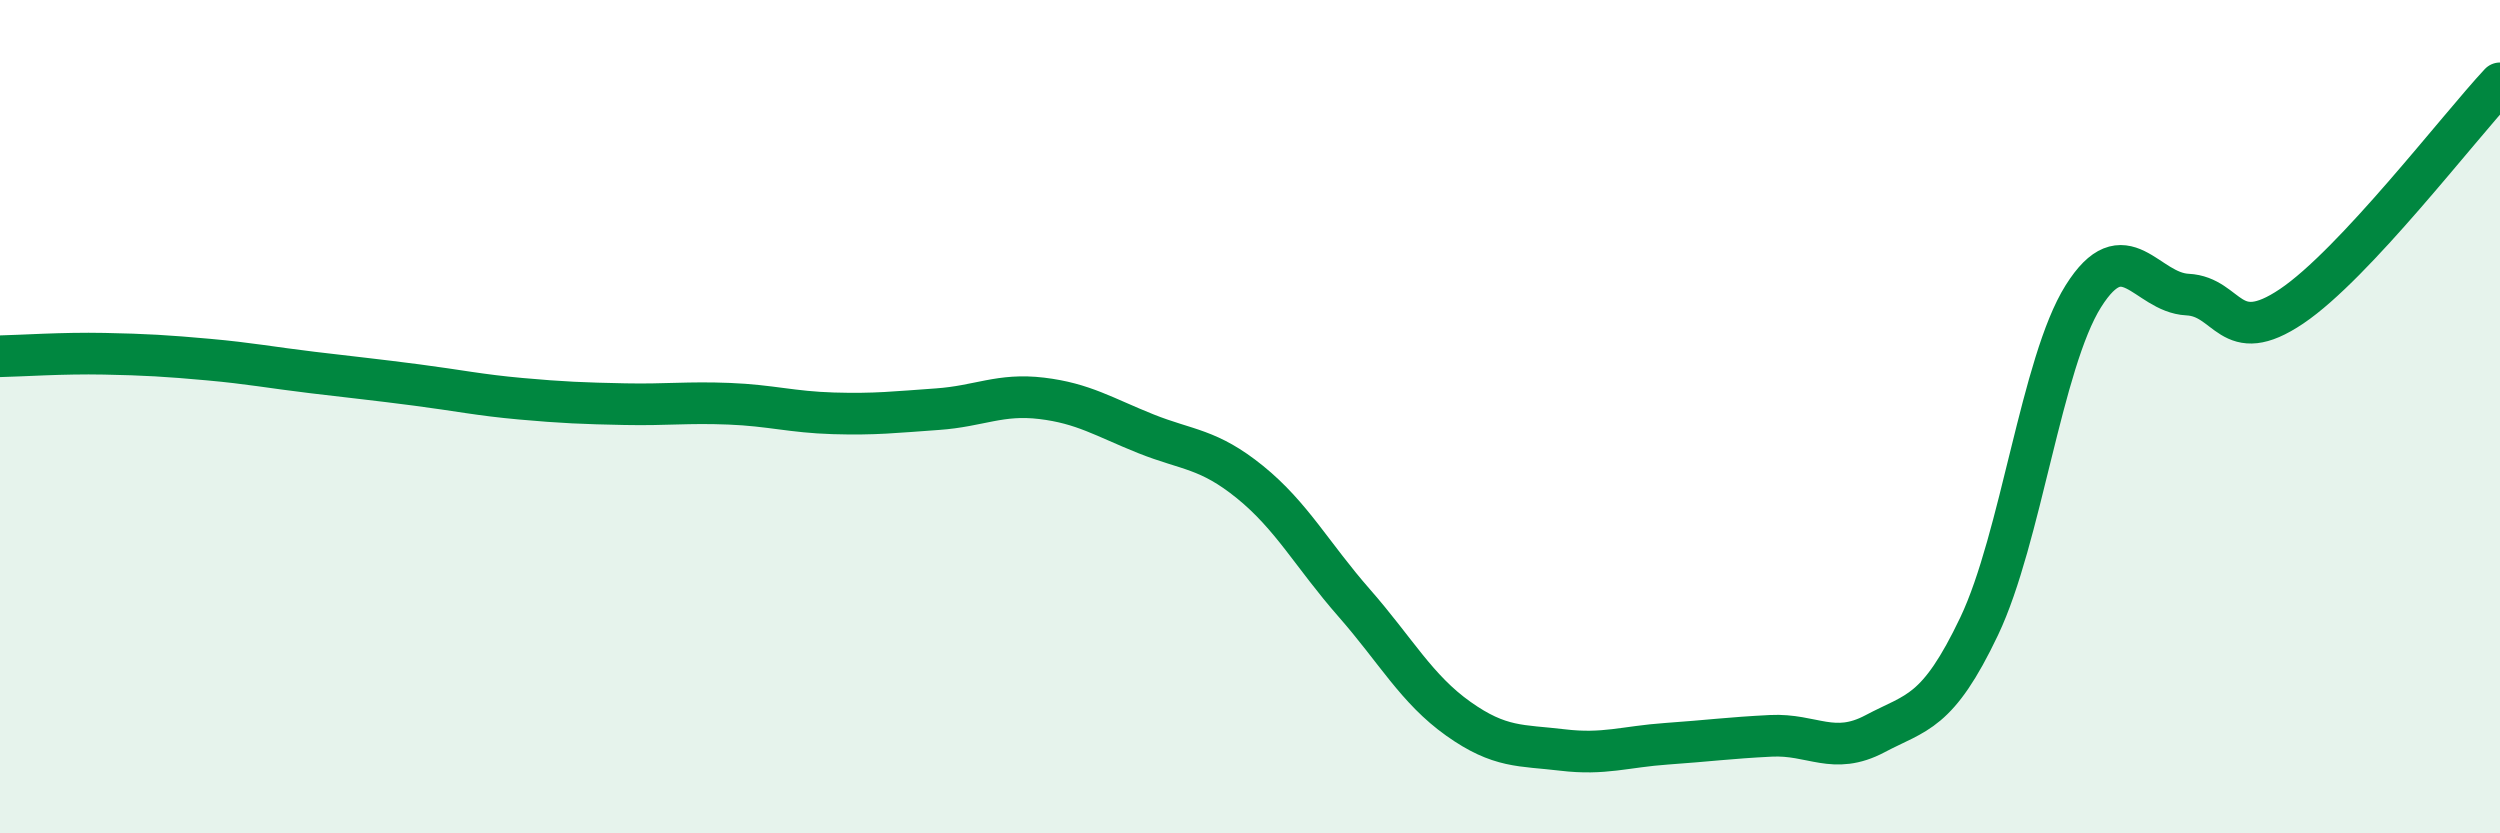 
    <svg width="60" height="20" viewBox="0 0 60 20" xmlns="http://www.w3.org/2000/svg">
      <path
        d="M 0,8.55 C 0.5,8.54 1.5,8.47 2.5,8.49 C 3.5,8.51 4,8.54 5,8.63 C 6,8.72 6.5,8.82 7.5,8.94 C 8.5,9.06 9,9.11 10,9.24 C 11,9.37 11.5,9.48 12.5,9.57 C 13.5,9.66 14,9.68 15,9.7 C 16,9.72 16.5,9.65 17.5,9.69 C 18.5,9.73 19,9.89 20,9.92 C 21,9.95 21.5,9.89 22.5,9.82 C 23.5,9.75 24,9.44 25,9.56 C 26,9.68 26.5,10.01 27.5,10.41 C 28.5,10.81 29,10.76 30,11.57 C 31,12.38 31.5,13.33 32.5,14.47 C 33.5,15.61 34,16.54 35,17.25 C 36,17.96 36.5,17.88 37.5,18 C 38.5,18.12 39,17.92 40,17.85 C 41,17.78 41.5,17.71 42.5,17.66 C 43.5,17.61 44,18.14 45,17.61 C 46,17.08 46.5,17.13 47.5,15.03 C 48.5,12.93 49,8.7 50,7.11 C 51,5.52 51.5,7.02 52.5,7.07 C 53.5,7.12 53.5,8.36 55,7.35 C 56.5,6.34 59,3.07 60,2L60 20L0 20Z"
        fill="#008740"
        opacity="0.1"
        stroke-linecap="round"
        stroke-linejoin="round"
      />
      <path
        d="M 0,8.55 C 0.5,8.54 1.5,8.47 2.5,8.49 C 3.5,8.51 4,8.54 5,8.63 C 6,8.72 6.5,8.82 7.5,8.94 C 8.5,9.06 9,9.11 10,9.24 C 11,9.37 11.5,9.48 12.5,9.57 C 13.5,9.66 14,9.68 15,9.7 C 16,9.72 16.5,9.65 17.5,9.69 C 18.5,9.73 19,9.89 20,9.92 C 21,9.95 21.5,9.89 22.5,9.82 C 23.5,9.75 24,9.44 25,9.56 C 26,9.68 26.5,10.01 27.5,10.41 C 28.5,10.81 29,10.76 30,11.57 C 31,12.38 31.5,13.33 32.5,14.47 C 33.5,15.61 34,16.54 35,17.25 C 36,17.96 36.5,17.88 37.5,18 C 38.5,18.12 39,17.92 40,17.85 C 41,17.78 41.5,17.71 42.5,17.66 C 43.5,17.61 44,18.14 45,17.61 C 46,17.08 46.5,17.13 47.5,15.03 C 48.5,12.93 49,8.7 50,7.11 C 51,5.52 51.5,7.02 52.5,7.07 C 53.5,7.12 53.5,8.36 55,7.35 C 56.5,6.34 59,3.07 60,2"
        stroke="#008740"
        stroke-width="1"
        fill="none"
        stroke-linecap="round"
        stroke-linejoin="round"
      />
    </svg>
  